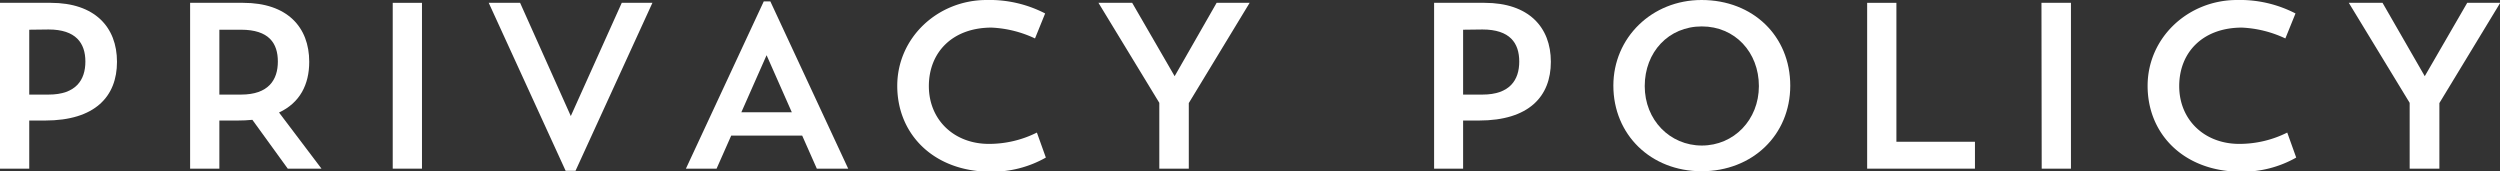 <svg xmlns="http://www.w3.org/2000/svg" viewBox="0 0 529.95 36.35"><rect x="0" y="0" width="529.95" height="36.35" fill="#333333" stroke="none"/><defs><style>.cls-1{fill:#fff;}</style></defs><title>title_policy</title><g id="レイヤー_2" data-name="レイヤー 2"><g id="レイヤー_1-2" data-name="レイヤー 1"><path class="cls-1" d="M6.2,25.55v10.2H0V.6H10.75C20.1.6,24.8,5.75,24.8,13.1S20.15,25.55,9.55,25.55ZM6.2,6.3V20.05h4.1c5.8,0,7.8-3.1,7.8-7s-2-6.8-7.8-6.8Z"/><path class="cls-1" d="M40.3.6H51.55c9.35,0,14,5.15,14,12.5,0,4.85-2,8.7-6.4,10.75l9,11.9H61L53.5,25.4q-1.5.15-3.15.15H46.5v10.2H40.3Zm6.2,5.7V20.05h4.6c5.8,0,7.8-3.1,7.8-7S57,6.3,51.1,6.3Z"/><path class="cls-1" d="M83.25.6h6.2V35.75h-6.2Z"/><path class="cls-1" d="M121,24.6,131.8.6h6.5L122,36.2h-2.1L103.6.6h6.65Z"/><path class="cls-1" d="M151.9,35.75h-6.5L161.9.3h1.4l16.5,35.45h-6.65l-3.1-7H155Zm5.25-11.95h10.7L162.5,11.7Z"/><path class="cls-1" d="M221.7,33.4a23.08,23.08,0,0,1-11.7,3c-11.9,0-19.8-7.8-19.8-18.2C190.2,8,198.75,0,209.15,0a25.64,25.64,0,0,1,12.4,2.85l-2.15,5.3a24.12,24.12,0,0,0-9.2-2.3c-8.25,0-13.3,5.2-13.3,12.4s5.4,12.25,12.7,12.25a22.6,22.6,0,0,0,10.2-2.4Z"/><path class="cls-1" d="M264.9.6,252,21.85v13.9h-6.25V21.8L232.85.6H240L249,16.15,257.9.6Z"/><path class="cls-1" d="M310.15,25.55v10.2H304V.6H314.7c9.35,0,14.05,5.15,14.05,12.5S324.1,25.55,313.5,25.55Zm0-19.25V20.05h4.1c5.8,0,7.8-3.1,7.8-7s-1.95-6.8-7.8-6.8Z"/><path class="cls-1" d="M360.7,0c10.9,0,18.8,7.65,18.8,18.15S371.45,36.3,360.7,36.3,342,28.55,342,18.15C342,8,350.15,0,360.7,0Zm.05,30.85c6.8,0,12.1-5.45,12.1-12.6S367.8,5.6,360.75,5.6s-12.1,5.45-12.1,12.65S354,30.85,360.75,30.85Z"/><path class="cls-1" d="M395.8.6H402V30.05h16.65v5.7H395.8Z"/><path class="cls-1" d="M432.75.6H439V35.75h-6.2Z"/><path class="cls-1" d="M486.75,33.4a23.08,23.08,0,0,1-11.7,3c-11.9,0-19.8-7.8-19.8-18.2C455.25,8,463.8,0,474.2,0a25.64,25.64,0,0,1,12.4,2.85l-2.15,5.3a24.12,24.12,0,0,0-9.2-2.3c-8.25,0-13.3,5.2-13.3,12.4s5.4,12.25,12.7,12.25a22.6,22.6,0,0,0,10.2-2.4Z"/><path class="cls-1" d="M530,.6l-12.9,21.25v13.9H510.8V21.8L497.9.6h7.15L514,16.15,523,.6Z"/></g></g></svg>